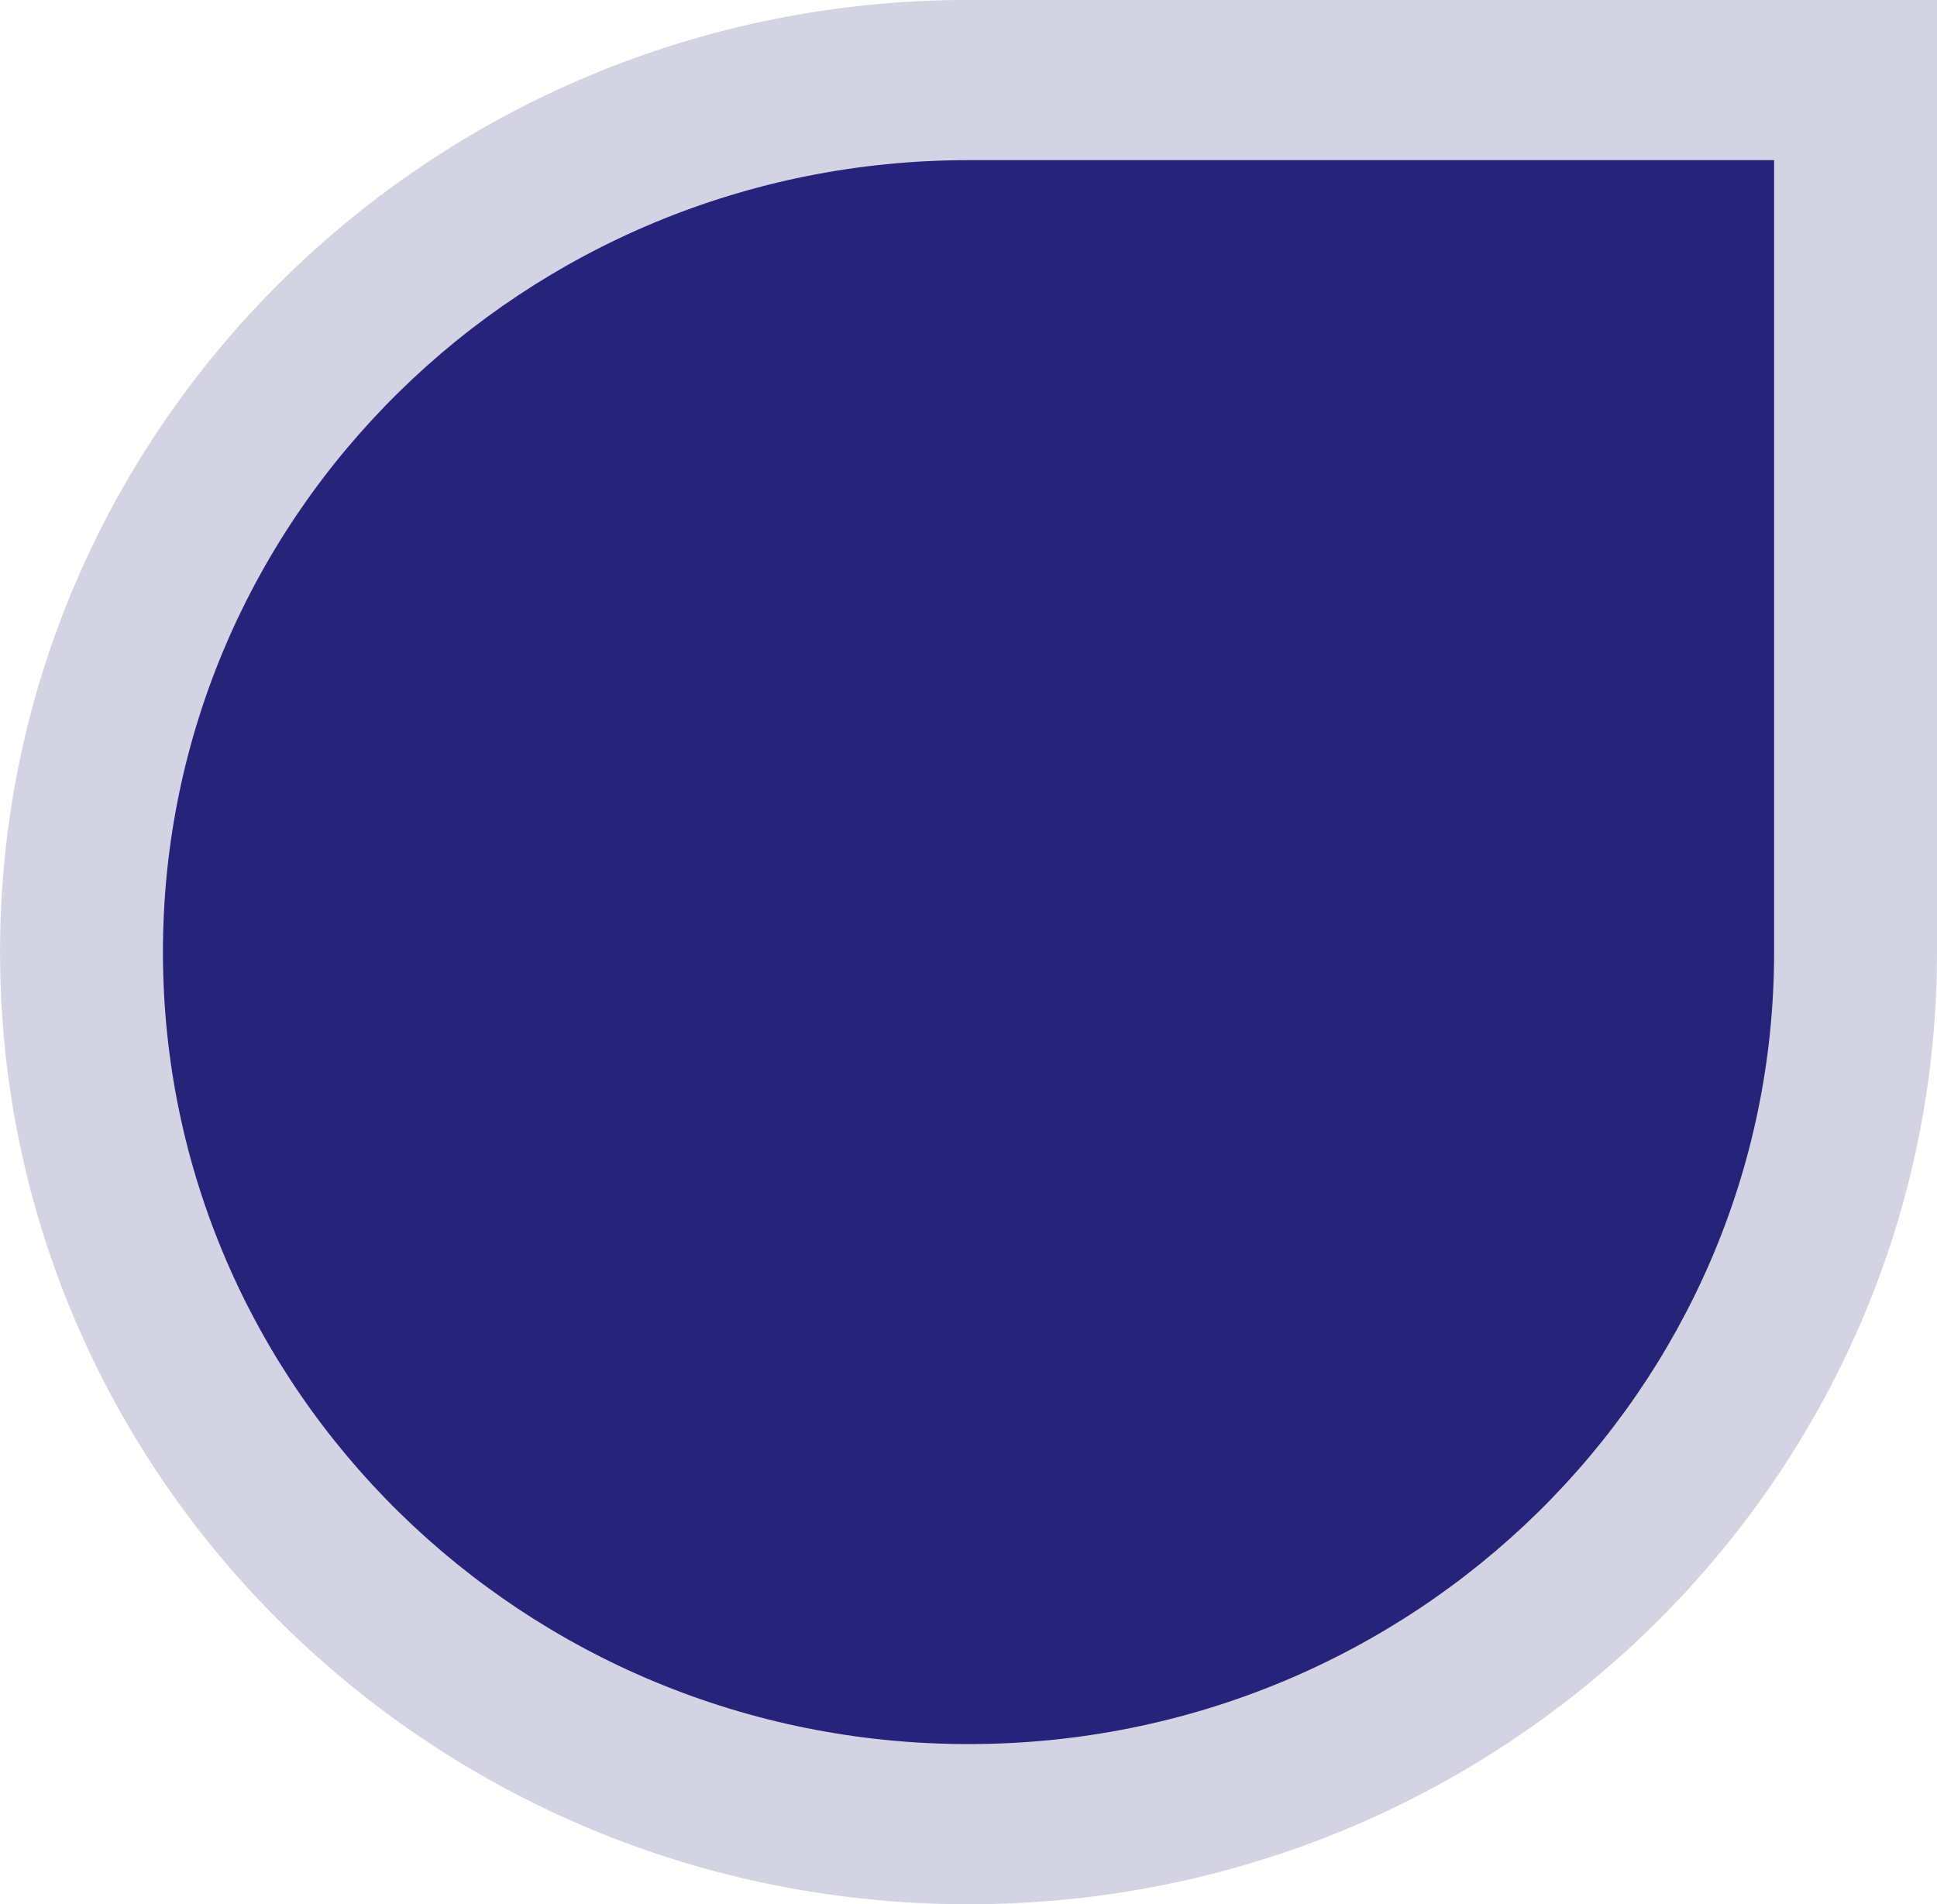 <svg xmlns="http://www.w3.org/2000/svg" width="120.403" height="118.396" viewBox="0 0 120.403 118.396"><g transform="translate(0 0)"><path d="M470.073,312.988c0,32.694-26.954,59.2-60.2,59.2s-60.2-26.506-60.2-59.2,26.952-59.2,60.2-59.2h60.2Z" transform="translate(-349.67 -253.792)" fill="#26247a" opacity="0.2"/><path d="M449.821,303.031c0,27.195-22.42,49.242-50.075,49.242s-50.075-22.047-50.075-49.242,22.418-49.239,50.075-49.239h50.075Z" transform="translate(-339.543 -243.835)" fill="#26247a"/></g></svg>